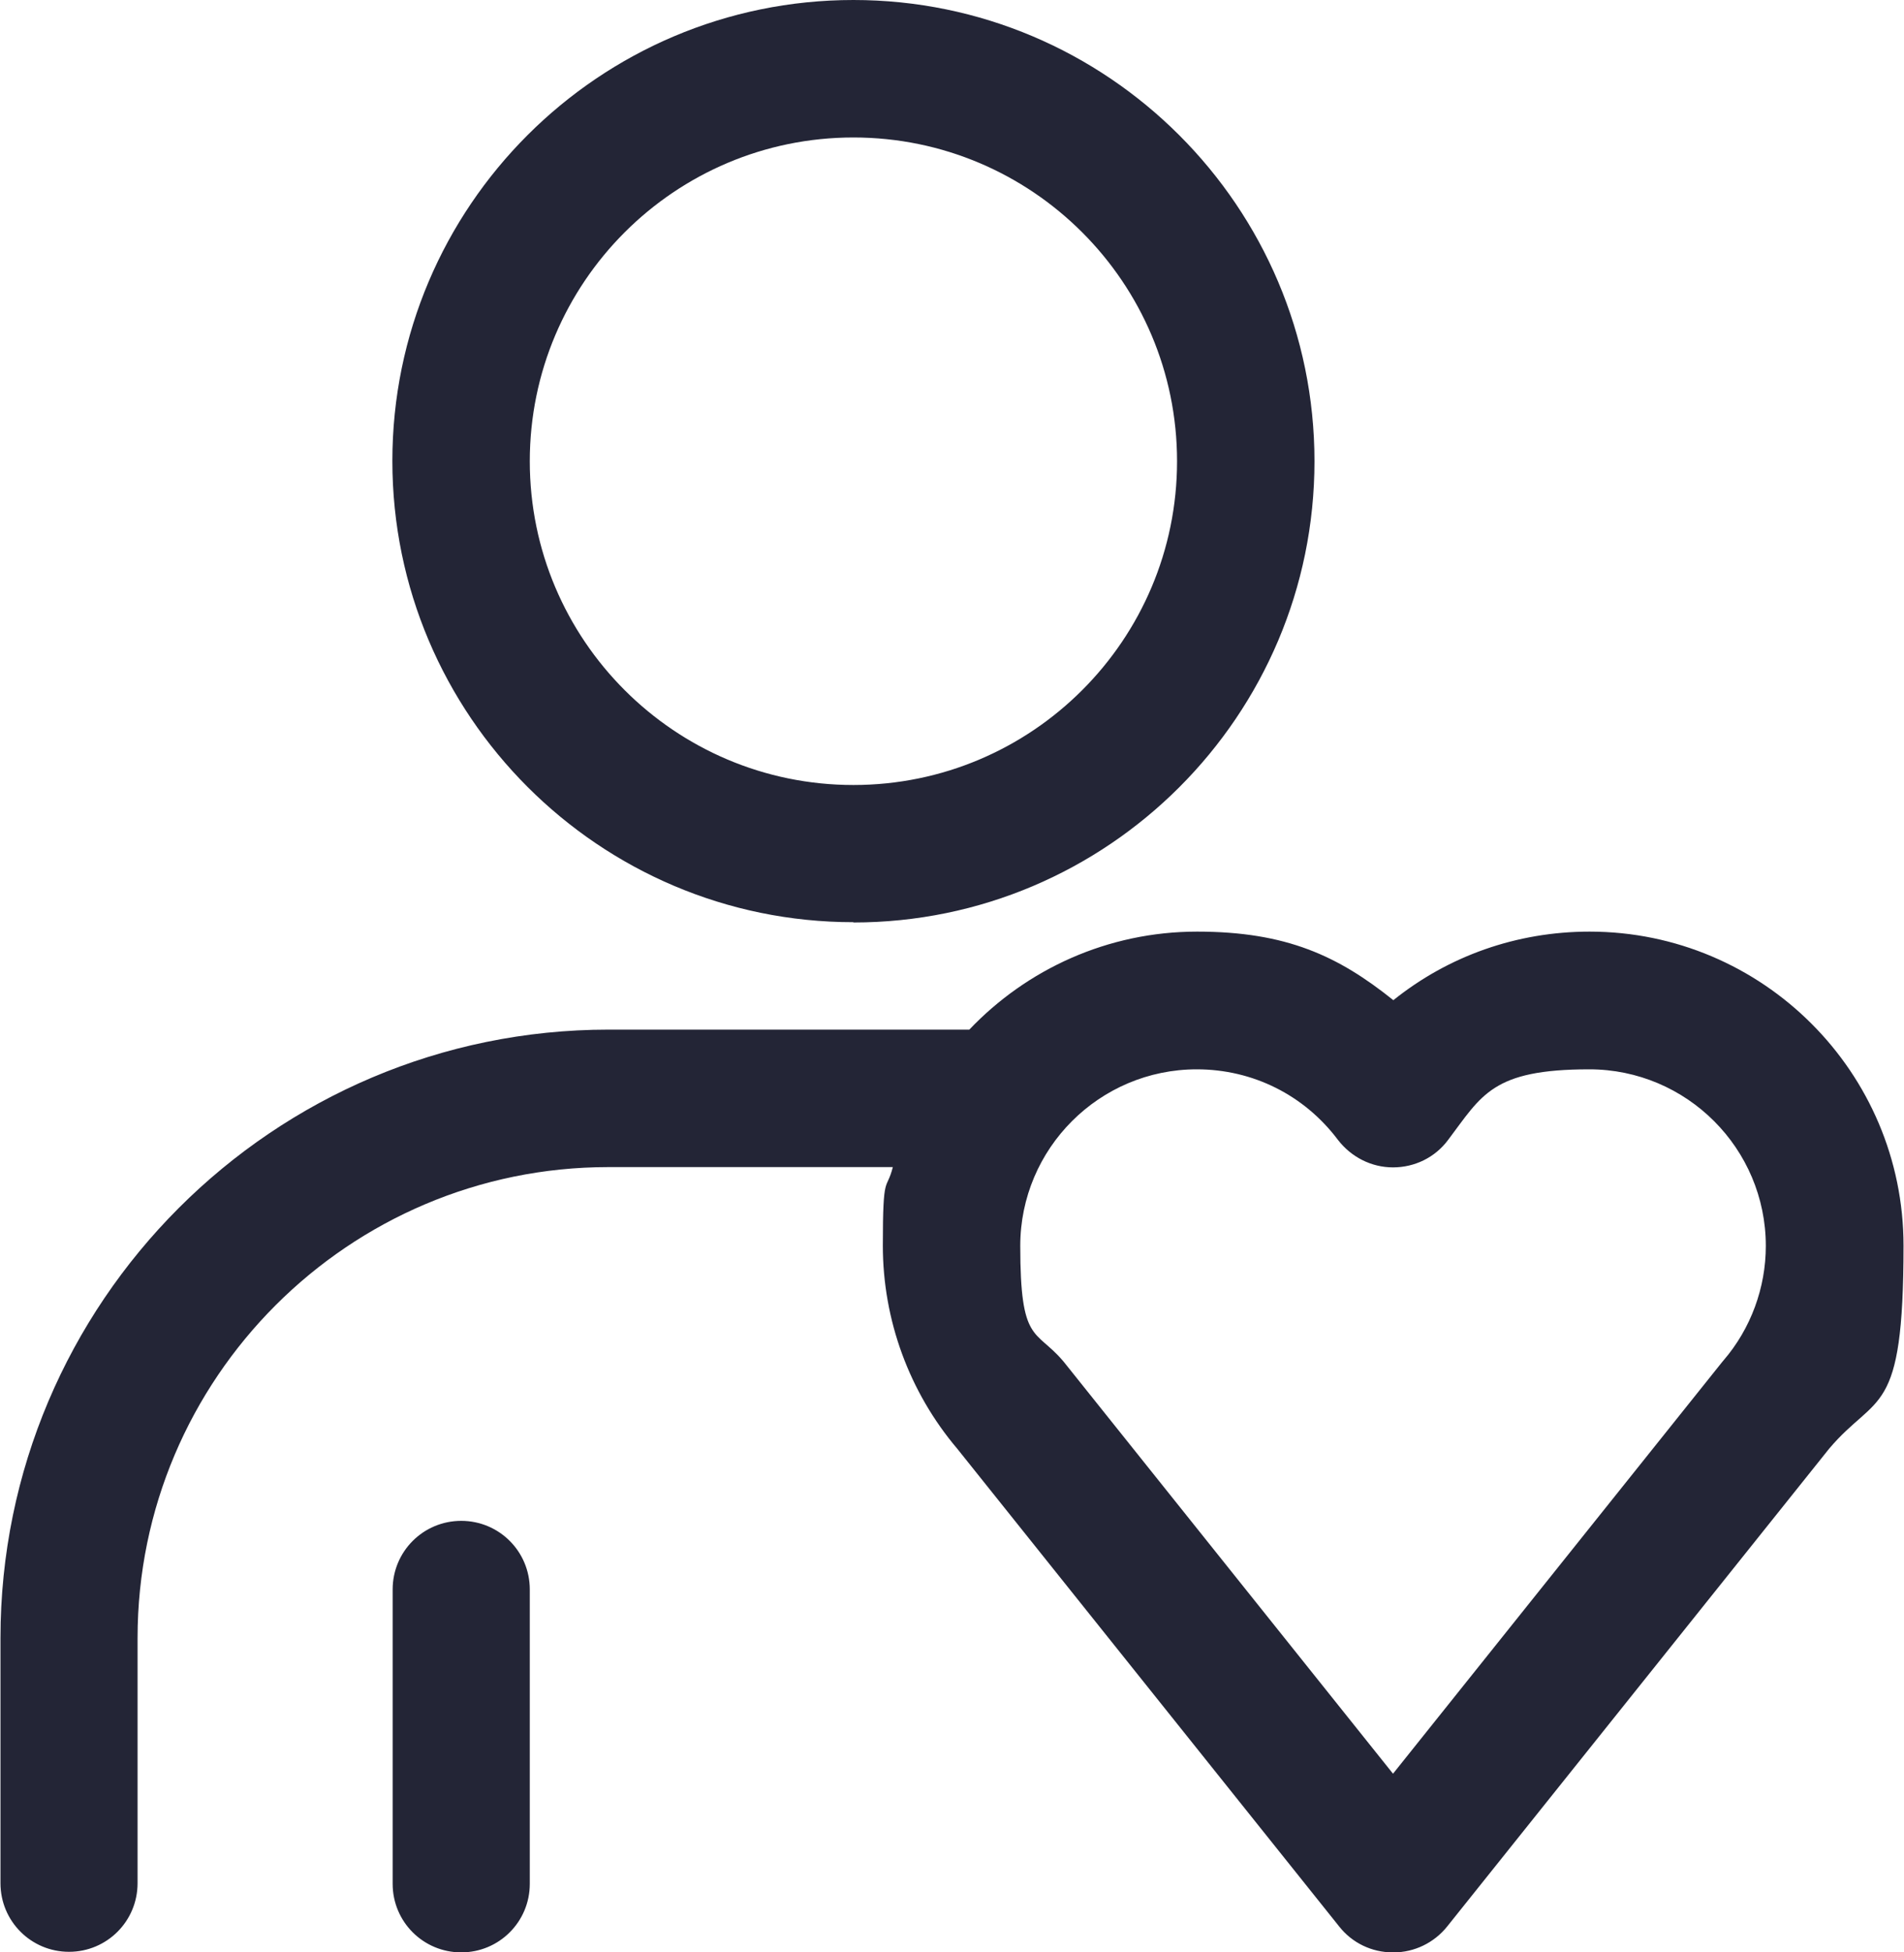 <svg xmlns="http://www.w3.org/2000/svg" fill="none" viewBox="0 0 40 41" height="41" width="40">
<path fill="#232536" d="M29.259 41C28.82 41 28.406 40.802 28.134 40.456L20.111 30.424C19.104 29.237 18.547 27.723 18.547 26.159C18.547 24.595 18.621 25.04 18.757 24.509H12.78C7.328 24.509 2.89 28.947 2.89 34.398V39.547C2.89 40.345 2.247 40.988 1.45 40.988C0.653 40.988 0.01 40.345 0.01 39.547V34.398C0.01 27.352 5.74 21.622 12.786 21.622H20.364C21.57 20.355 23.27 19.564 25.149 19.564C27.028 19.564 28.116 20.077 29.272 21.004C30.427 20.077 31.862 19.564 33.395 19.564C37.029 19.564 39.99 22.518 39.99 26.159C39.99 29.8 39.434 29.231 38.426 30.424L30.403 40.456C30.131 40.796 29.717 41 29.278 41H29.259ZM25.143 22.456C23.097 22.456 21.434 24.119 21.434 26.165C21.434 28.211 21.749 27.902 22.324 28.57C22.336 28.582 22.343 28.594 22.355 28.607L29.265 37.248L36.176 28.607C36.188 28.594 36.195 28.582 36.207 28.57C36.782 27.902 37.097 27.043 37.097 26.165C37.097 24.119 35.434 22.456 33.388 22.456C31.342 22.456 31.132 23 30.421 23.94C30.149 24.305 29.723 24.515 29.265 24.515C28.808 24.515 28.388 24.298 28.11 23.94C27.399 22.994 26.317 22.456 25.143 22.456ZM9.69 41C8.892 41 8.249 40.357 8.249 39.56V33.379C8.249 32.581 8.892 31.938 9.69 31.938C10.487 31.938 11.13 32.581 11.13 33.379V39.56C11.13 40.357 10.487 41 9.69 41ZM17.929 19.366C12.588 19.366 8.243 15.02 8.243 9.68C8.243 4.339 12.588 0 17.929 0C23.27 0 27.615 4.345 27.615 9.686C27.615 15.027 23.27 19.372 17.929 19.372V19.366ZM17.929 2.887C14.177 2.887 11.13 5.934 11.13 9.686C11.13 13.438 14.177 16.485 17.929 16.485C21.681 16.485 24.728 13.438 24.728 9.686C24.728 5.934 21.681 2.887 17.929 2.887Z"></path>
</svg>
